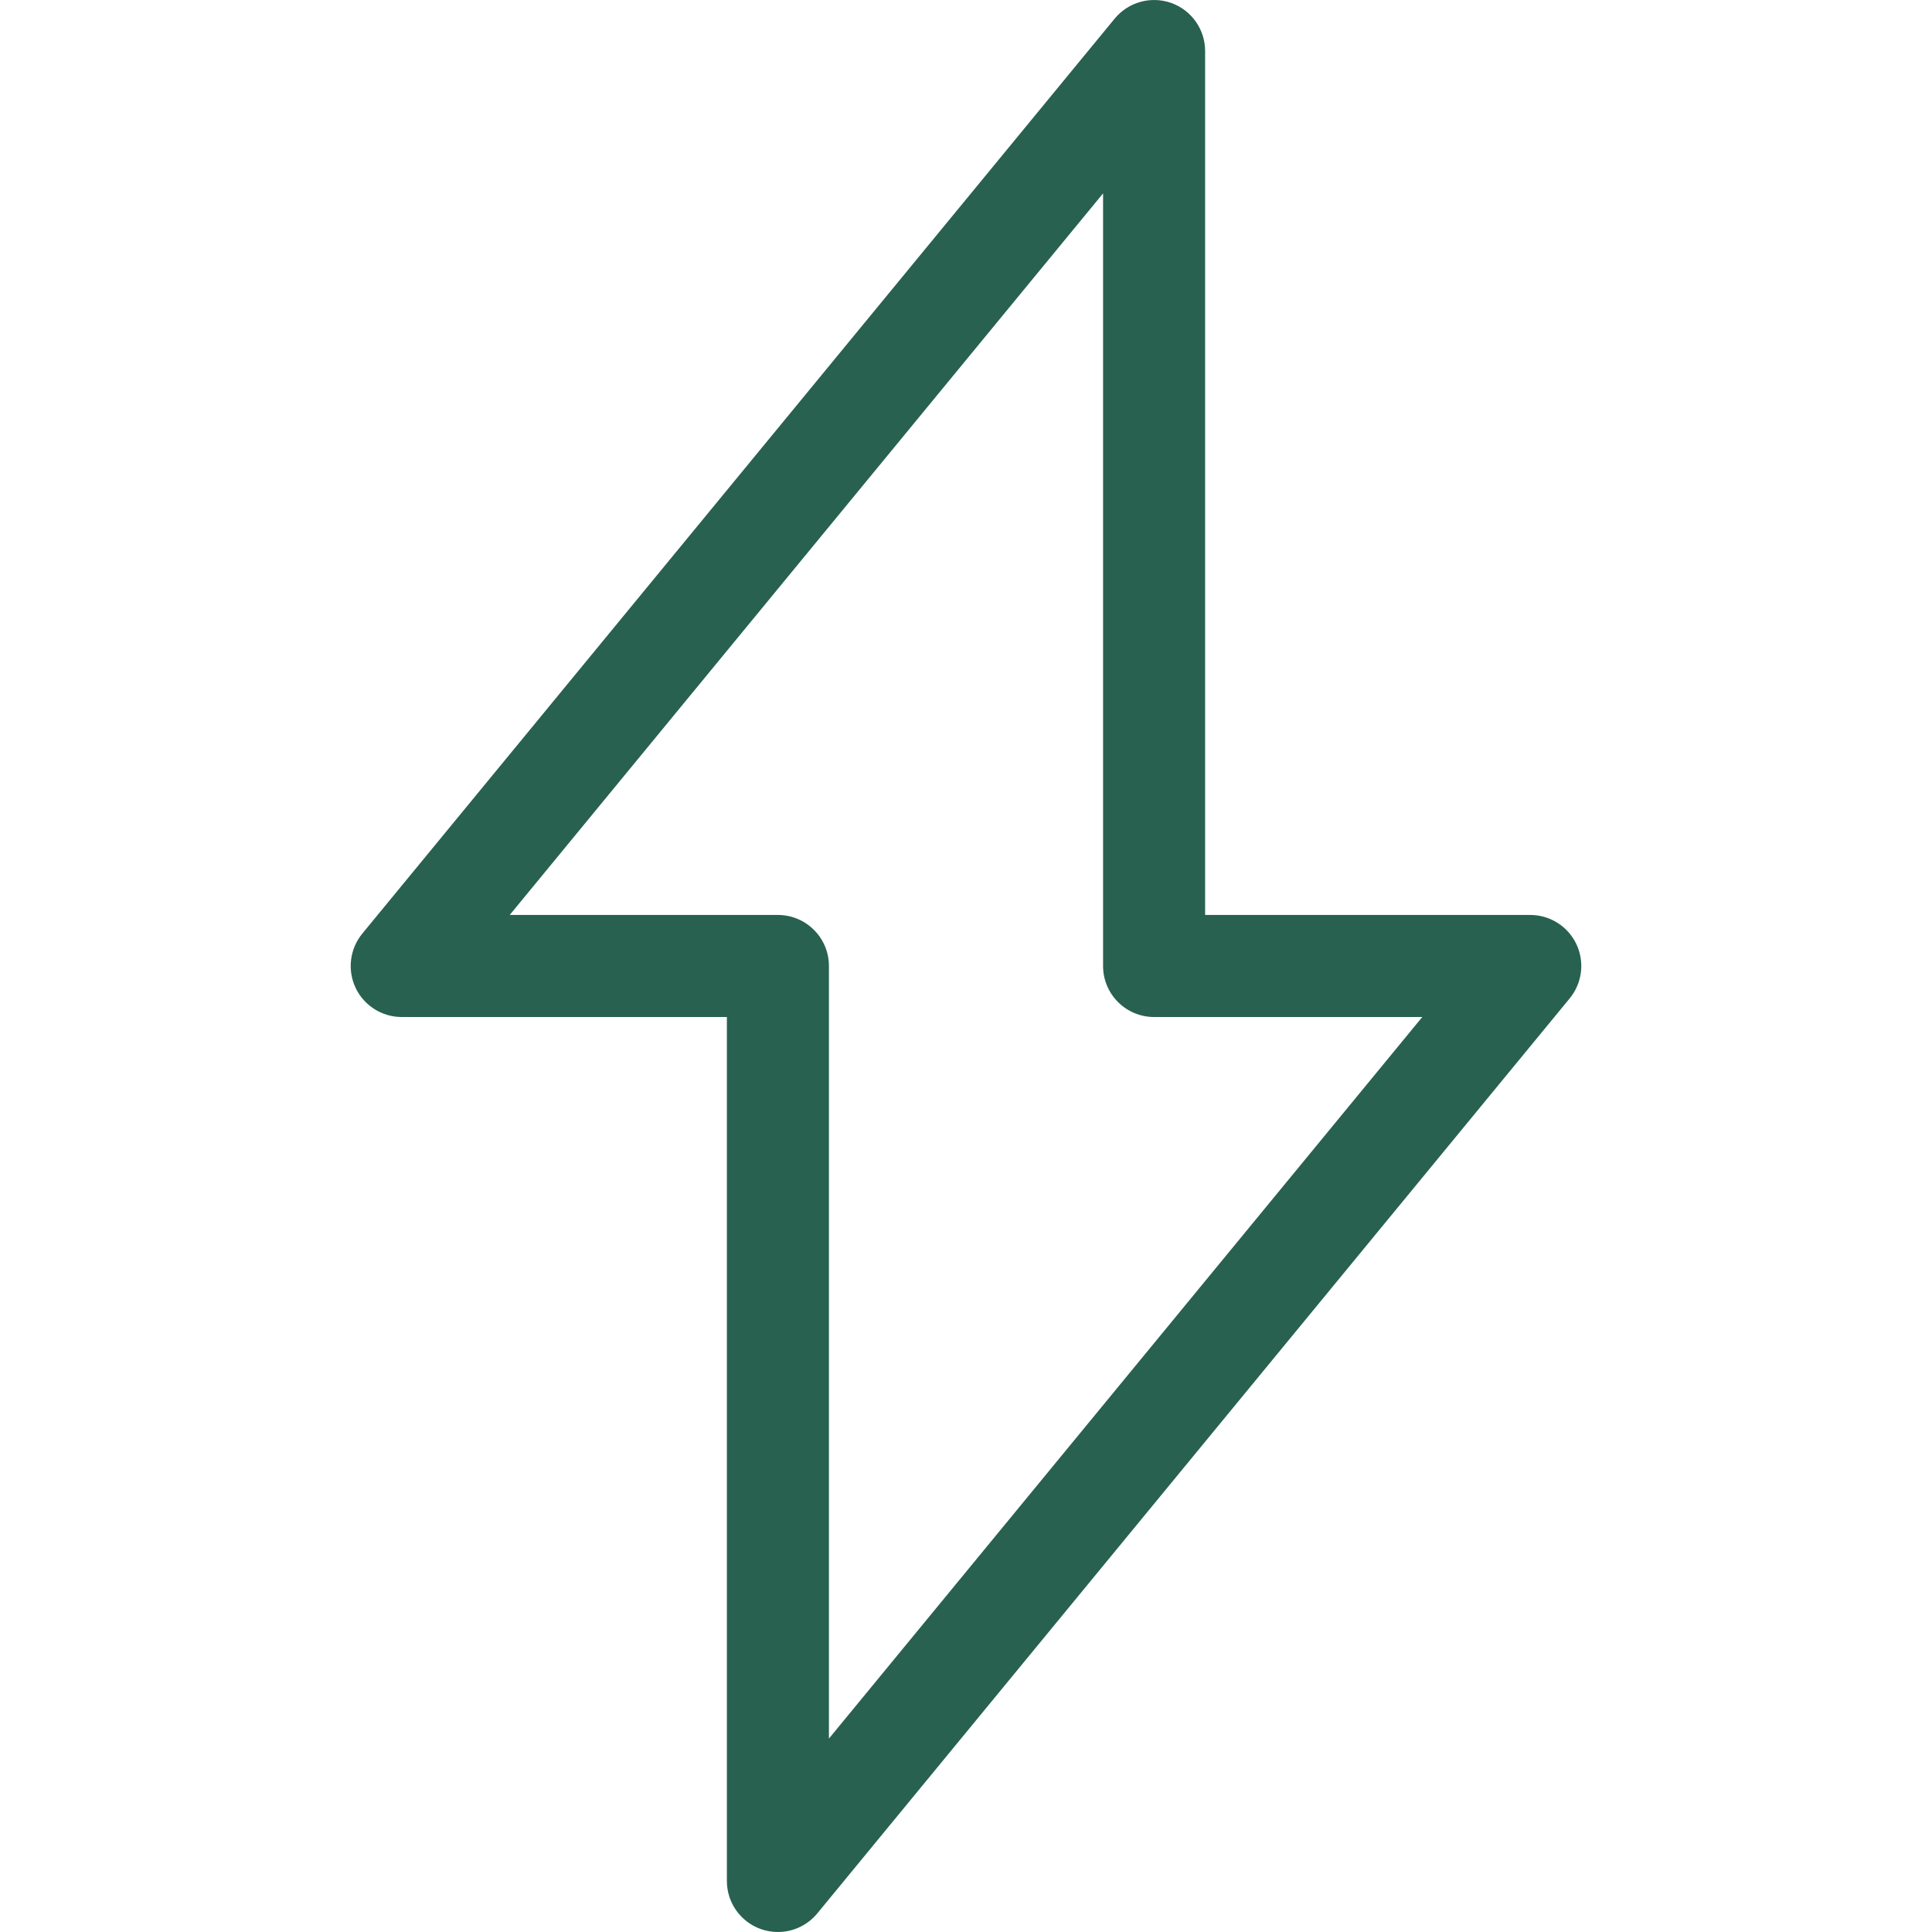 <?xml version="1.0"?>
<svg xmlns="http://www.w3.org/2000/svg" xmlns:xlink="http://www.w3.org/1999/xlink" version="1.1" id="Capa_1" x="0px" y="0px" width="512px" height="512px" viewBox="0 0 411.757 411.757" style="enable-background:new 0 0 411.757 411.757;" xml:space="preserve"><g><g>
	<path d="M335.973,201.231c-1.799-3.802-5.629-6.23-9.833-6.23h-69.3V10.872c0-4.593-2.883-8.688-7.204-10.238   c-4.315-1.539-9.148-0.213-12.068,3.329L77.219,198.968c-2.672,3.251-3.229,7.748-1.436,11.555   c1.801,3.802,5.629,6.228,9.835,6.228h69.297v184.132c0,4.594,2.883,8.688,7.204,10.238c1.2,0.43,2.444,0.636,3.669,0.636   c3.188,0,6.292-1.406,8.4-3.967l160.35-195.006C337.21,209.535,337.768,205.039,335.973,201.231z M176.665,370.536V205.877   c0-6.006-4.87-10.876-10.876-10.876h-57.154L235.093,41.214v164.663c0,6.003,4.868,10.873,10.874,10.873h57.154L176.665,370.536z" data-original="#000000" class="active-path" data-old_color="#000000" fill="#286150"/>
</g></g> </svg>
